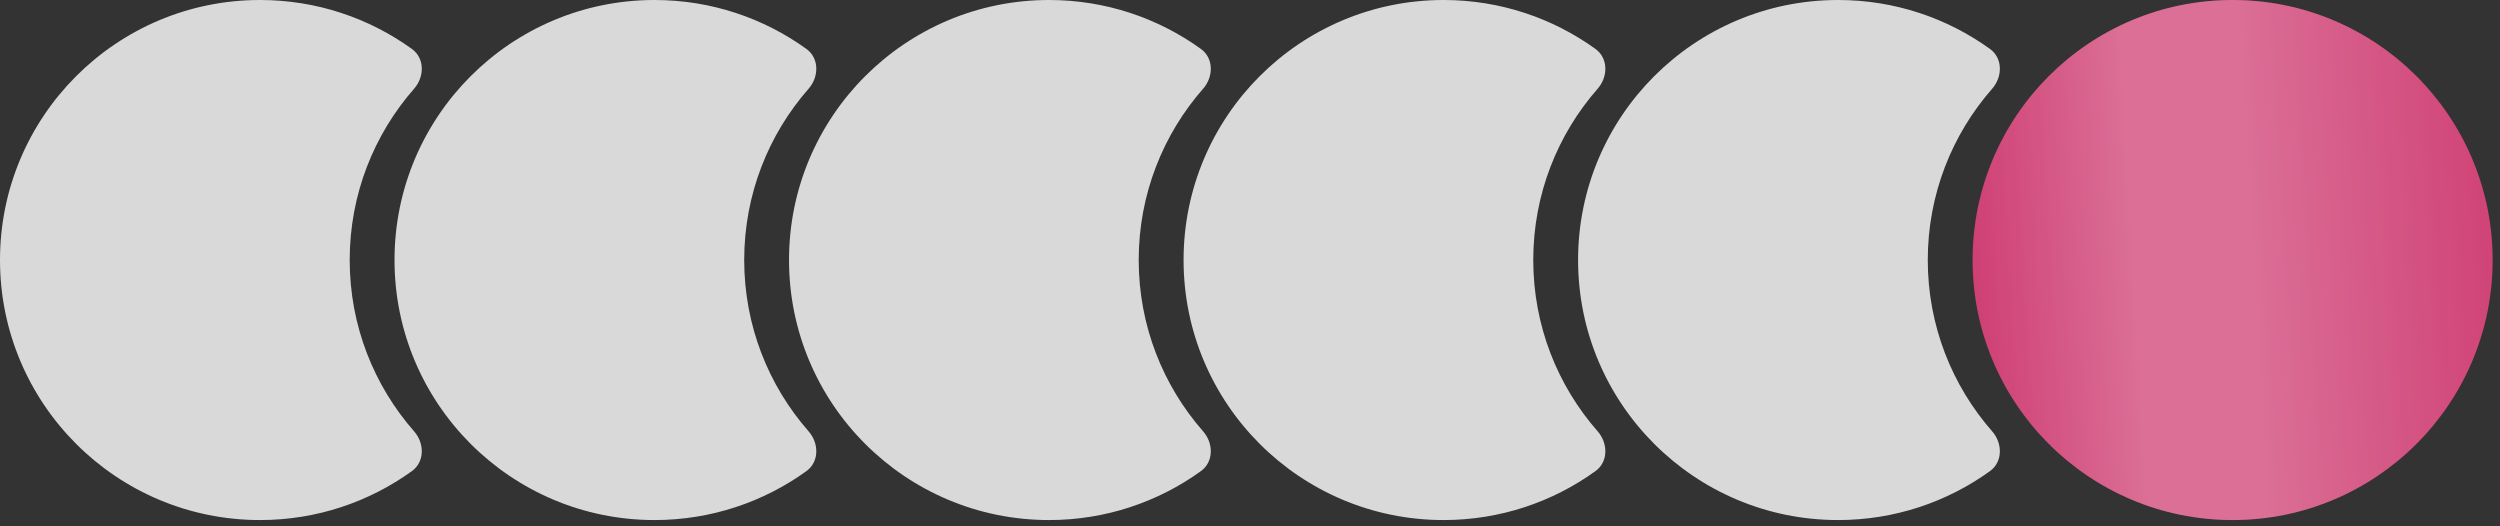 <?xml version="1.0" encoding="UTF-8"?> <svg xmlns="http://www.w3.org/2000/svg" width="304" height="64" viewBox="0 0 304 64" fill="none"><rect x="0" y="0" width="304" height="64" fill="#333333" stroke="none"/> <path fill-rule="evenodd" clip-rule="evenodd" d="M50.086 5.95C51.651 7.078 51.632 9.33 50.359 10.781C45.48 16.345 42.522 23.637 42.522 31.619C42.522 39.601 45.48 46.893 50.359 52.457C51.632 53.908 51.651 56.16 50.086 57.288C44.89 61.032 38.512 63.238 31.619 63.238C14.156 63.238 0 49.082 0 31.619C0 14.156 14.156 0 31.619 0C38.512 0 44.89 2.206 50.086 5.95Z" fill="#D9D9D9"></path> <path fill-rule="evenodd" clip-rule="evenodd" d="M98.059 5.95C99.624 7.078 99.604 9.33 98.332 10.781C93.453 16.345 90.495 23.637 90.495 31.619C90.495 39.601 93.453 46.893 98.332 52.457C99.604 53.908 99.624 56.16 98.059 57.288C92.863 61.032 86.485 63.238 79.592 63.238C62.129 63.238 47.973 49.082 47.973 31.619C47.973 14.156 62.129 0 79.592 0C86.485 0 92.863 2.206 98.059 5.95Z" fill="#D9D9D9"></path> <path fill-rule="evenodd" clip-rule="evenodd" d="M146.031 5.95C147.597 7.078 147.577 9.33 146.305 10.781C141.425 16.345 138.467 23.637 138.467 31.619C138.467 39.601 141.425 46.893 146.305 52.457C147.577 53.908 147.597 56.16 146.031 57.288C140.836 61.032 134.458 63.238 127.564 63.238C110.102 63.238 95.945 49.082 95.945 31.619C95.945 14.156 110.102 0 127.564 0C134.458 0 140.836 2.206 146.031 5.95Z" fill="#D9D9D9"></path> <path fill-rule="evenodd" clip-rule="evenodd" d="M194.008 5.95C195.573 7.078 195.554 9.33 194.281 10.781C189.402 16.345 186.444 23.637 186.444 31.619C186.444 39.601 189.402 46.893 194.281 52.457C195.554 53.908 195.573 56.16 194.008 57.288C188.812 61.032 182.434 63.238 175.541 63.238C158.078 63.238 143.922 49.082 143.922 31.619C143.922 14.156 158.078 0 175.541 0C182.434 0 188.812 2.206 194.008 5.95Z" fill="#D9D9D9"></path> <path fill-rule="evenodd" clip-rule="evenodd" d="M241.981 5.95C243.546 7.078 243.526 9.33 242.254 10.781C237.375 16.345 234.417 23.637 234.417 31.619C234.417 39.601 237.375 46.893 242.254 52.457C243.526 53.908 243.546 56.16 241.98 57.288C236.785 61.032 230.407 63.238 223.513 63.238C206.051 63.238 191.895 49.082 191.895 31.619C191.895 14.156 206.051 0 223.513 0C230.407 0 236.785 2.206 241.981 5.95Z" fill="#D9D9D9"></path> <circle cx="271.486" cy="31.619" r="31.619" fill="#CB3068"></circle> <circle cx="271.486" cy="31.619" r="31.619" fill="url(#paint0_linear_1013_11544)" fill-opacity="0.3"></circle> <defs> <linearGradient id="paint0_linear_1013_11544" x1="321.585" y1="-5.651" x2="231.43" y2="-0.334" gradientUnits="userSpaceOnUse"> <stop offset="0.081" stop-color="white" stop-opacity="0"></stop> <stop offset="0.547" stop-color="white"></stop> <stop offset="0.714" stop-color="white"></stop> <stop offset="1" stop-color="white" stop-opacity="0"></stop> </linearGradient> </defs> </svg> 